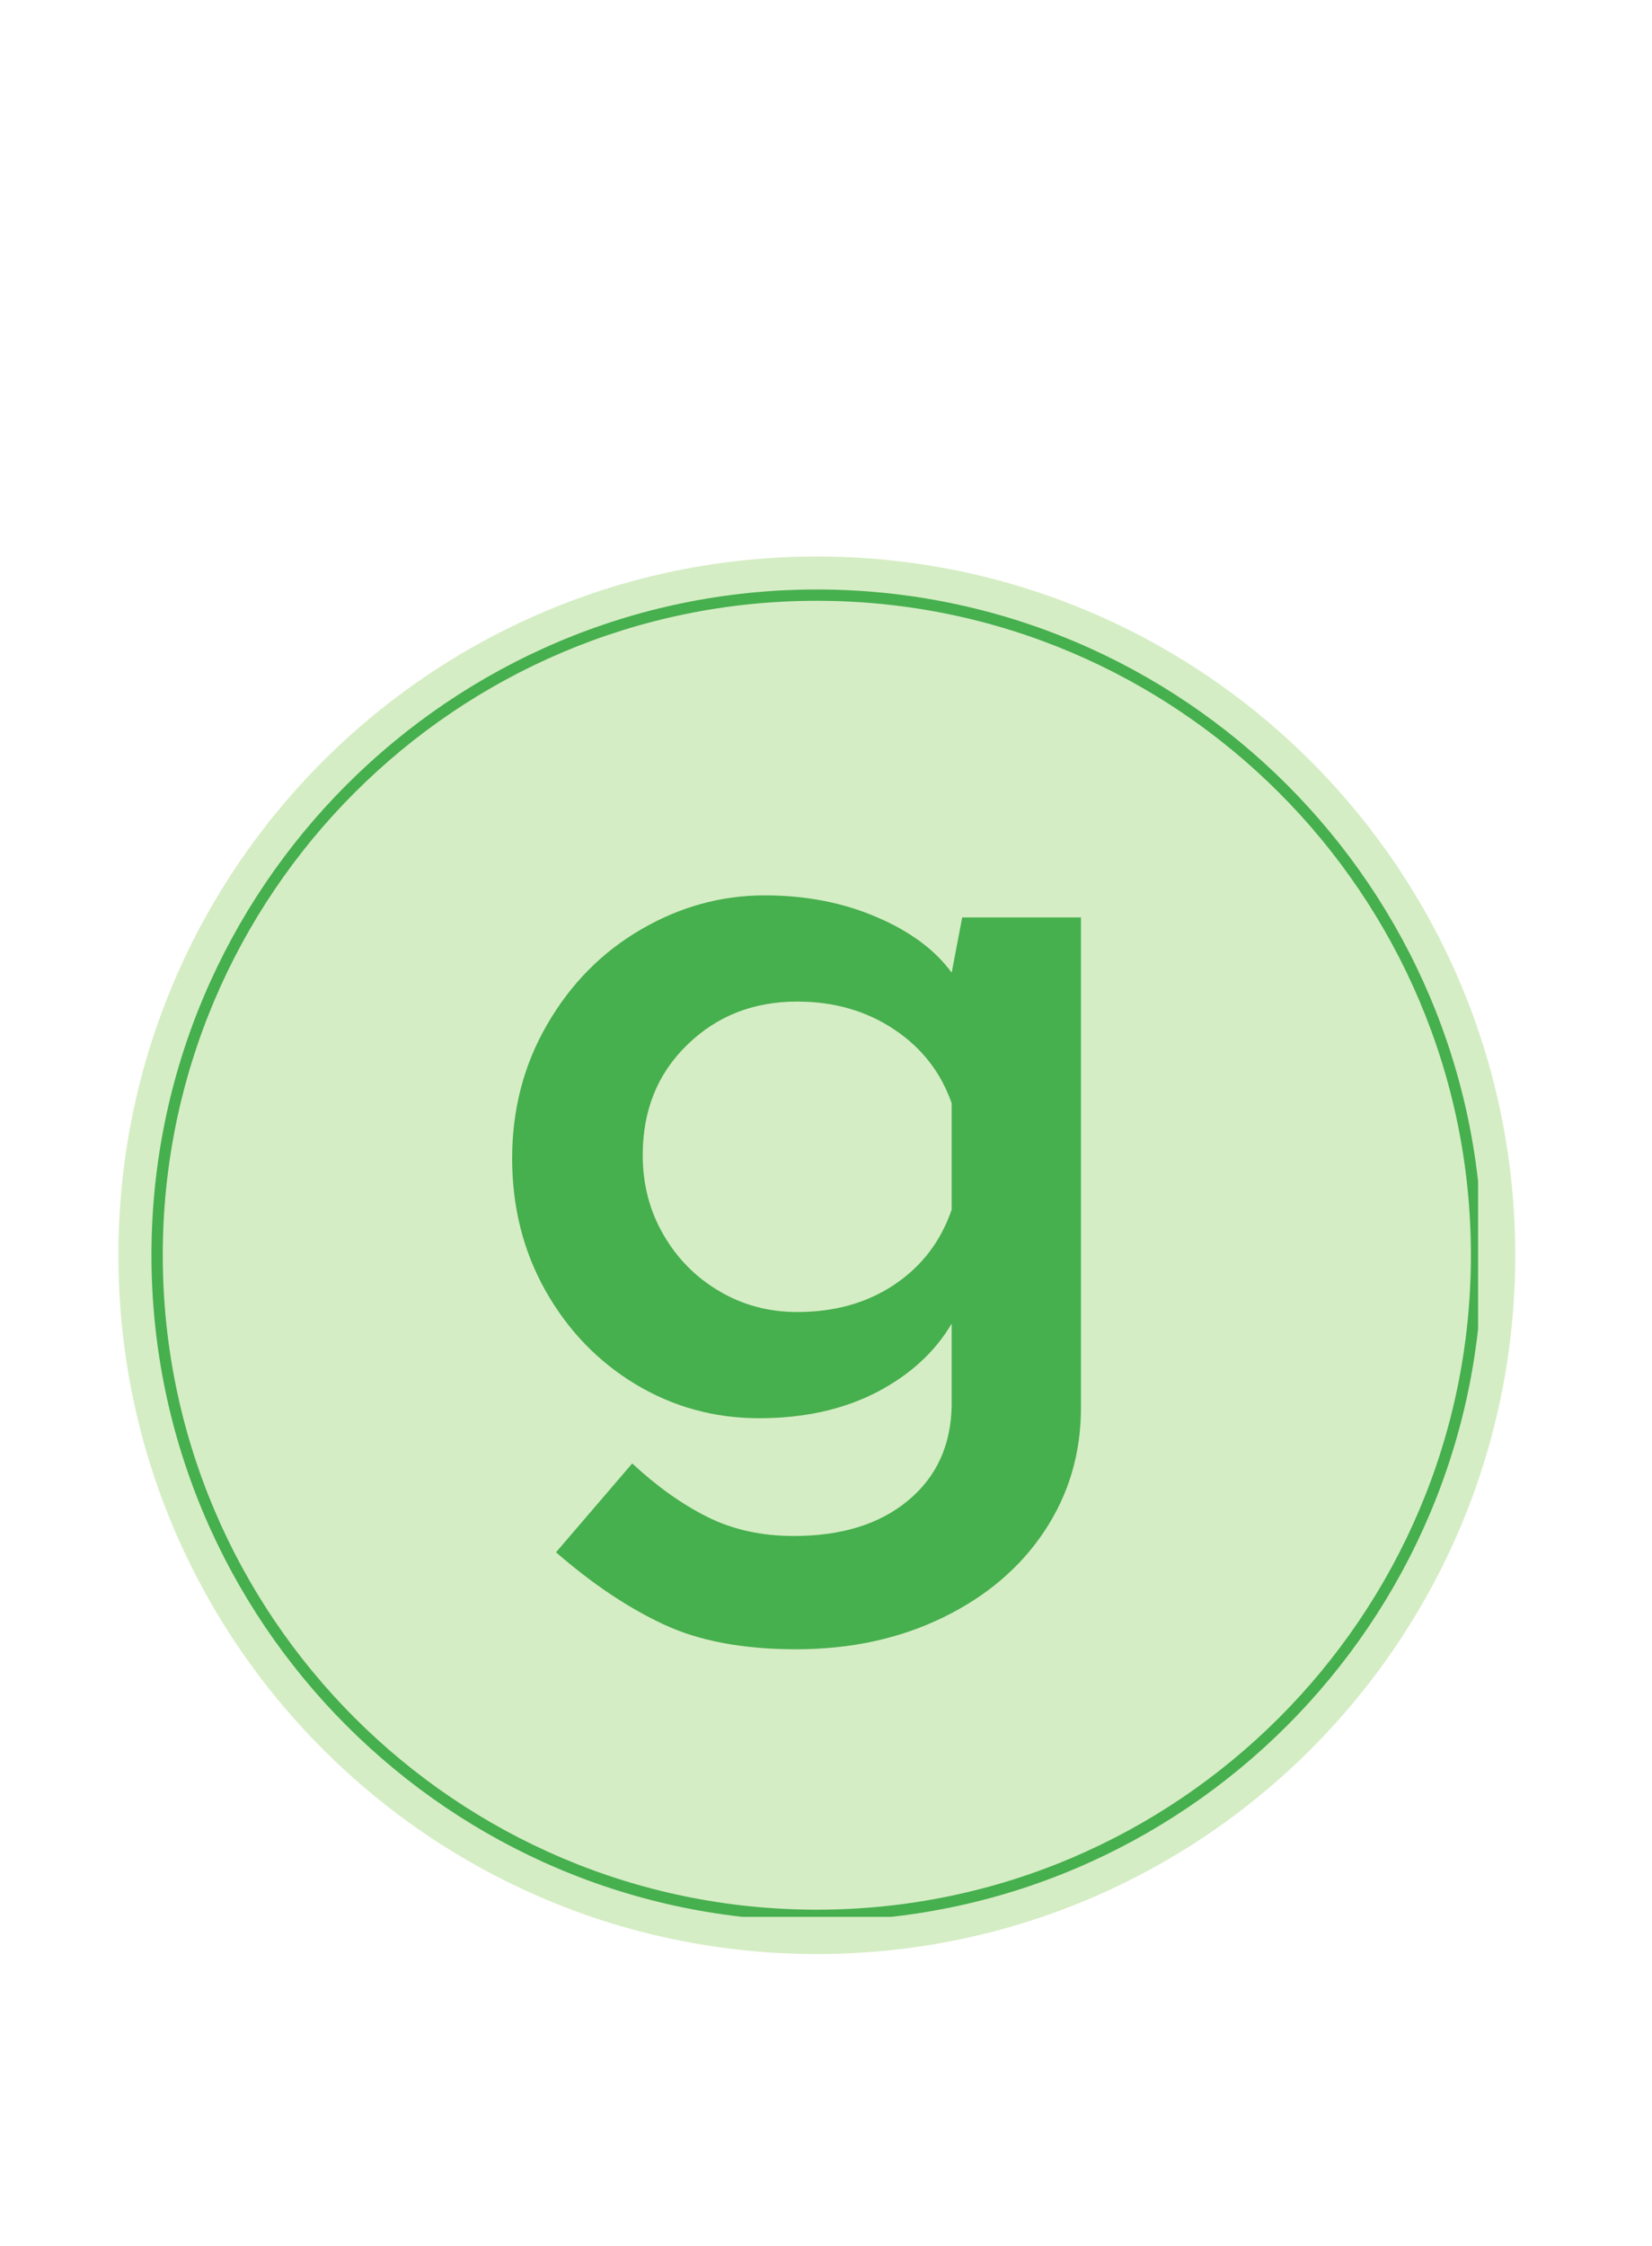 <svg xmlns="http://www.w3.org/2000/svg" xmlns:xlink="http://www.w3.org/1999/xlink" width="131" zoomAndPan="magnify" viewBox="0 0 98.25 133.5" height="178" preserveAspectRatio="xMidYMid meet" version="1.0"><defs><g/><clipPath id="a34f5cfe55"><path d="M 7.043 33.078 L 90.117 33.078 L 90.117 116.148 L 7.043 116.148 Z M 7.043 33.078 " clip-rule="nonzero"/></clipPath><clipPath id="29b0f7be5a"><path d="M 48.582 33.078 C 25.641 33.078 7.043 51.672 7.043 74.613 C 7.043 97.551 25.641 116.148 48.582 116.148 C 71.52 116.148 90.117 97.551 90.117 74.613 C 90.117 51.672 71.52 33.078 48.582 33.078 Z M 48.582 33.078 " clip-rule="nonzero"/></clipPath><clipPath id="ed93e24c97"><path d="M 9.008 35.039 L 87.906 35.039 L 87.906 113.938 L 9.008 113.938 Z M 9.008 35.039 " clip-rule="nonzero"/></clipPath></defs><g clip-path="url(#a34f5cfe55)"><g clip-path="url(#29b0f7be5a)"><path fill="#d5edc4" d="M 7.043 33.078 L 90.117 33.078 L 90.117 116.148 L 7.043 116.148 Z M 7.043 33.078 " fill-opacity="1" fill-rule="nonzero"/></g></g><g clip-path="url(#ed93e24c97)"><path fill="#46af4e" d="M 48.578 35.039 C 26.766 35.039 9.008 52.801 9.008 74.609 C 9.008 96.422 26.766 114.184 48.578 114.184 C 70.391 114.184 88.148 96.422 88.148 74.609 C 88.148 52.801 70.391 35.039 48.578 35.039 Z M 48.578 113.512 C 27.133 113.512 9.68 96.055 9.68 74.609 C 9.68 53.168 27.133 35.711 48.578 35.711 C 70.023 35.711 87.48 53.168 87.48 74.609 C 87.48 96.055 70.023 113.512 48.578 113.512 Z M 48.578 113.512 " fill-opacity="1" fill-rule="nonzero"/></g><g fill="#46af4e" fill-opacity="1"><g transform="translate(27.584, 83.549)"><g><path d="M 36.703 -29.016 L 36.703 0.141 C 36.703 2.836 35.984 5.27 34.547 7.438 C 33.109 9.613 31.094 11.332 28.5 12.594 C 25.914 13.852 23.004 14.484 19.766 14.484 C 16.609 14.484 13.977 13.988 11.875 13 C 9.77 12.02 7.641 10.594 5.484 8.719 L 10.016 3.438 C 11.484 4.801 12.969 5.859 14.469 6.609 C 15.977 7.367 17.695 7.75 19.625 7.75 C 22.457 7.75 24.719 7.051 26.406 5.656 C 28.102 4.258 28.973 2.375 29.016 0 L 29.016 -4.875 C 28.016 -3.176 26.52 -1.812 24.531 -0.781 C 22.539 0.238 20.219 0.75 17.562 0.75 C 14.906 0.75 12.457 0.078 10.219 -1.266 C 7.977 -2.617 6.191 -4.473 4.859 -6.828 C 3.535 -9.18 2.875 -11.801 2.875 -14.688 C 2.875 -17.613 3.57 -20.273 4.969 -22.672 C 6.363 -25.078 8.219 -26.953 10.531 -28.297 C 12.844 -29.648 15.301 -30.328 17.906 -30.328 C 20.332 -30.328 22.539 -29.898 24.531 -29.047 C 26.52 -28.203 28.016 -27.098 29.016 -25.734 L 29.641 -29.016 Z M 19.828 -5.562 C 22.066 -5.562 24 -6.109 25.625 -7.203 C 27.25 -8.297 28.379 -9.781 29.016 -11.656 L 29.016 -17.969 C 28.379 -19.801 27.238 -21.266 25.594 -22.359 C 23.945 -23.461 22.023 -24.016 19.828 -24.016 C 17.223 -24.016 15.039 -23.156 13.281 -21.438 C 11.52 -19.727 10.641 -17.547 10.641 -14.891 C 10.641 -13.148 11.051 -11.57 11.875 -10.156 C 12.695 -8.738 13.805 -7.617 15.203 -6.797 C 16.598 -5.973 18.141 -5.562 19.828 -5.562 Z M 19.828 -5.562 "/></g></g></g><g fill="#46af4e" fill-opacity="1"><g transform="translate(69.571, 83.549)"><g/></g></g></svg>